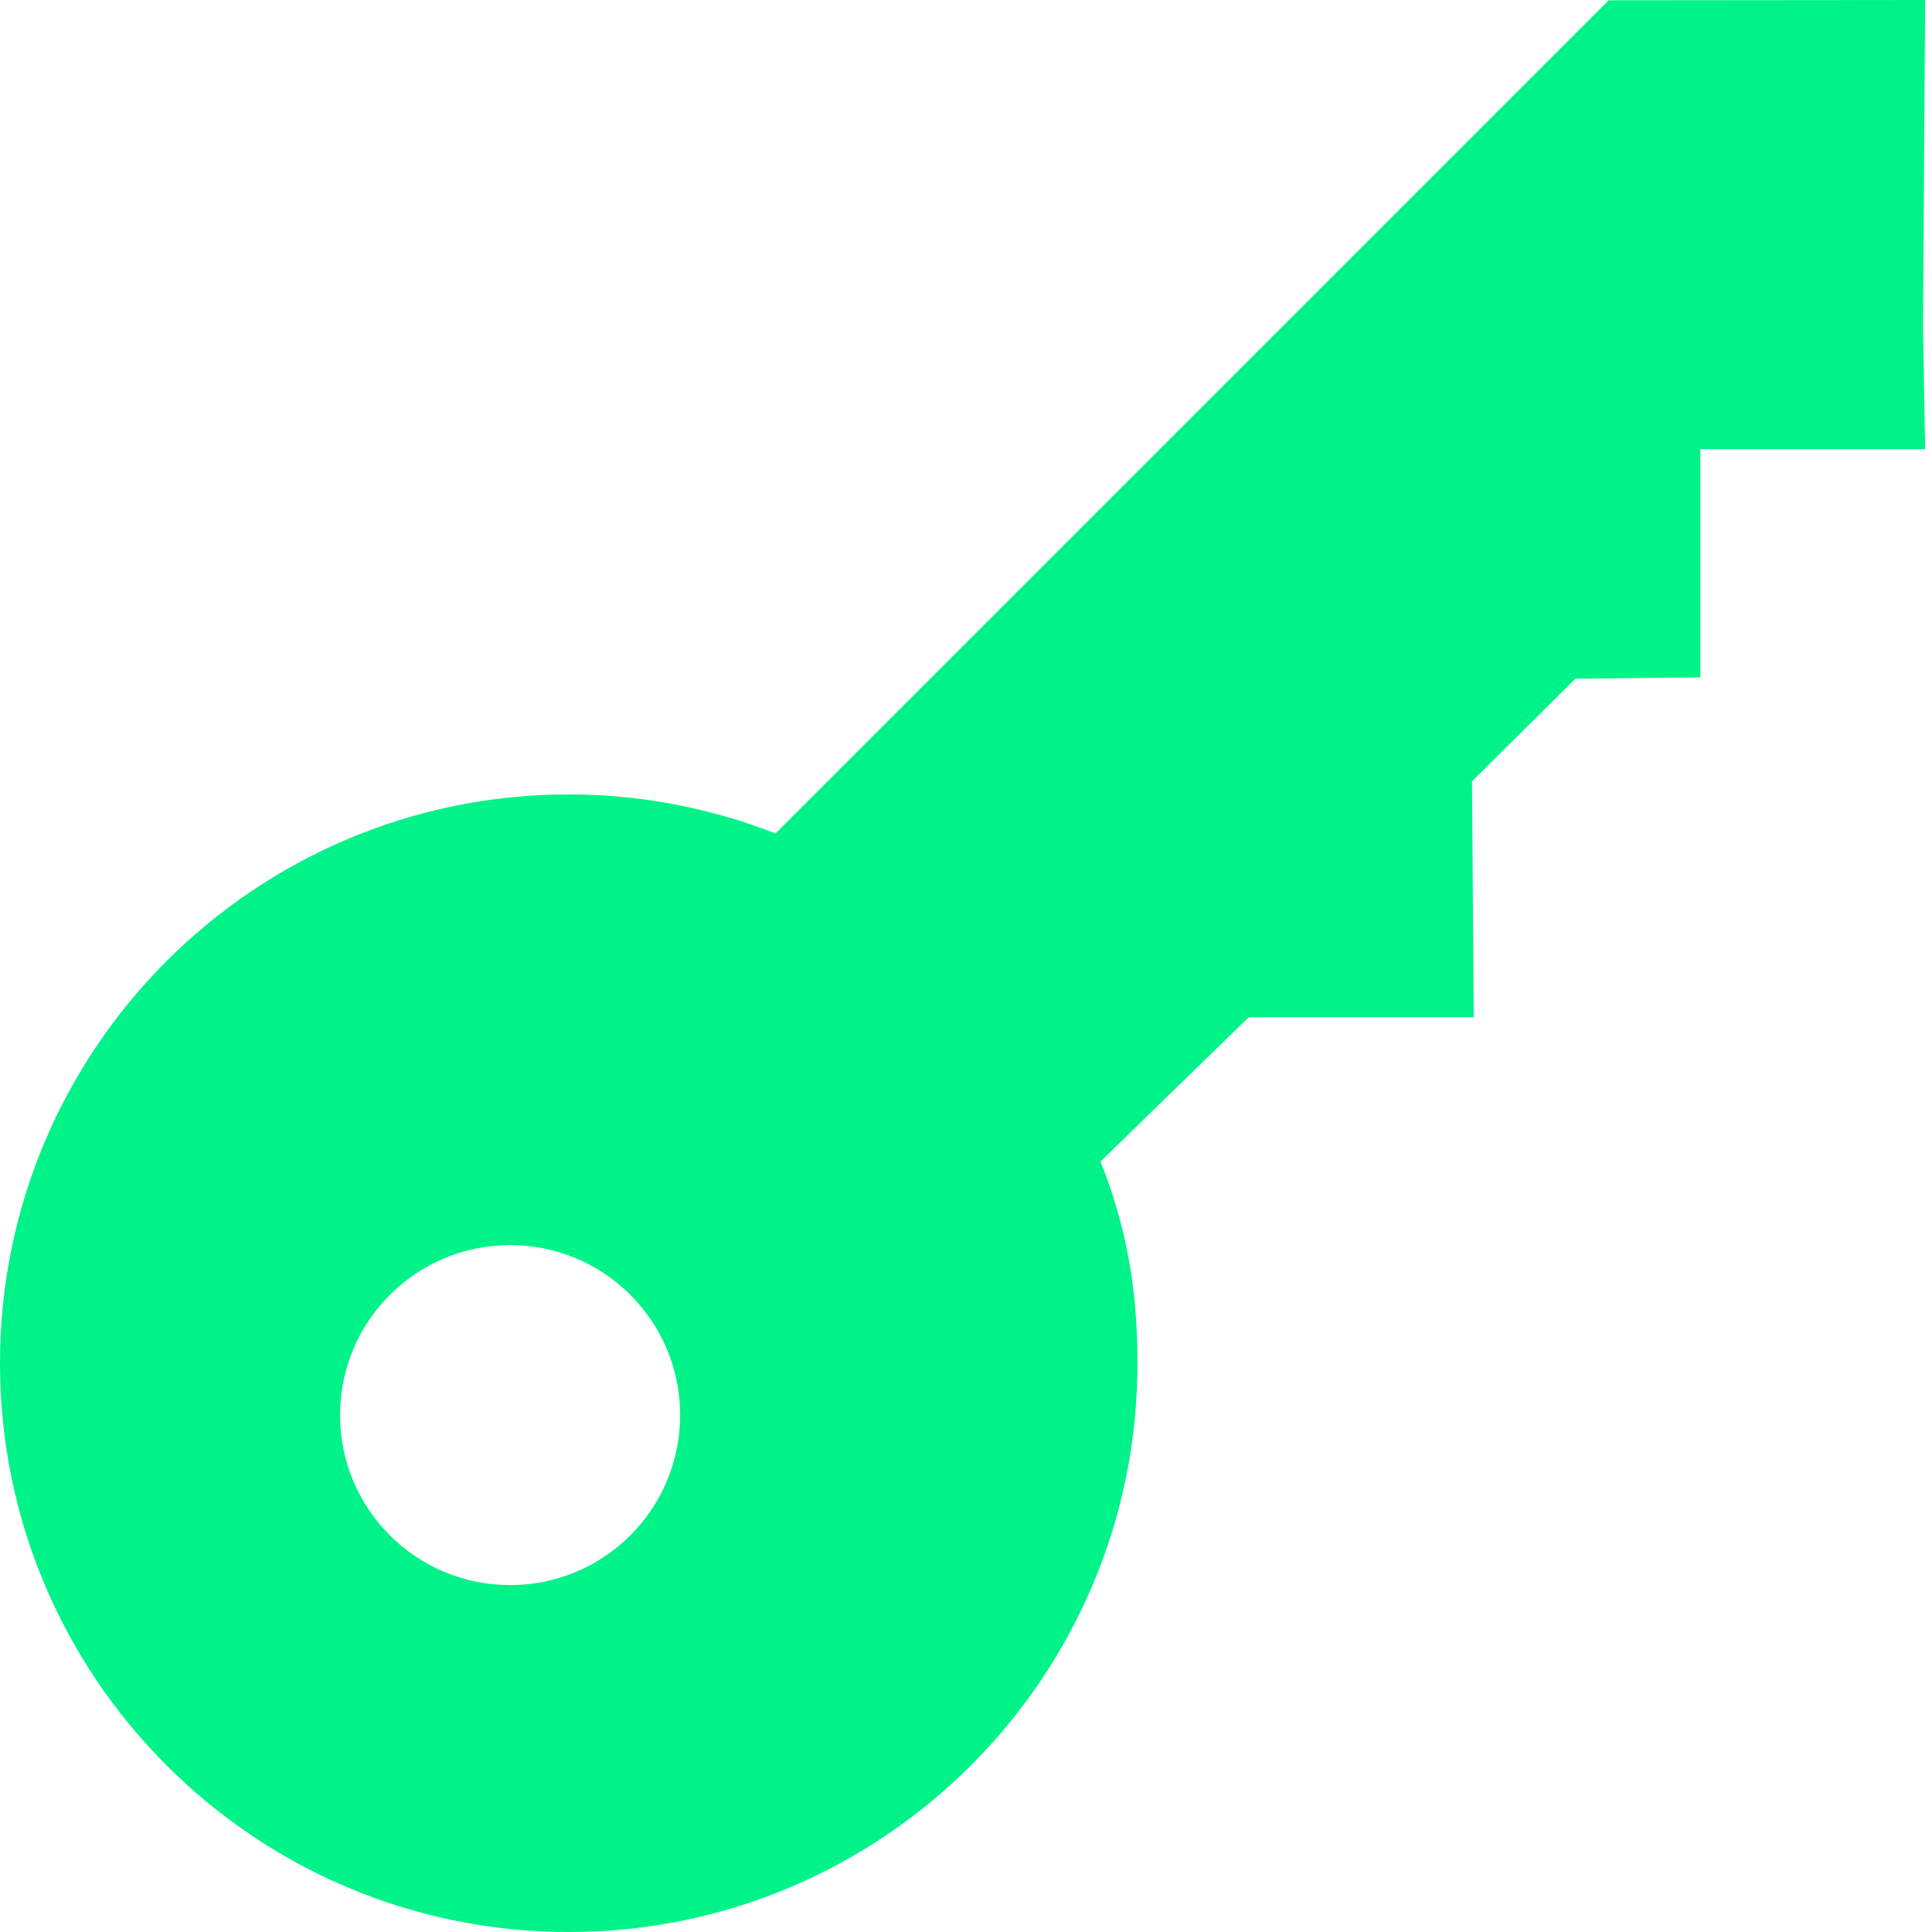 <svg width="20" height="20" viewBox="0 0 20 20" fill="none" xmlns="http://www.w3.org/2000/svg">
<path d="M19.907 3.386L19.929 0L16.653 0.003L8.028 8.628C7.365 8.368 6.643 8.224 5.888 8.224C2.636 8.224 0 10.861 0 14.112C0 17.364 2.636 20 5.888 20C9.139 20 11.775 17.364 11.775 14.112C11.775 13.343 11.661 12.697 11.392 12.024L12.927 10.53H15.256L15.238 8.088L16.308 7.026L17.602 7.012V4.65L19.929 4.65L19.907 3.386ZM5.281 16.409C4.308 16.409 3.52 15.621 3.52 14.649C3.52 13.677 4.308 12.889 5.281 12.889C6.253 12.889 7.041 13.677 7.041 14.649C7.041 15.621 6.253 16.409 5.281 16.409Z" fill="#00F388"/>
</svg>
